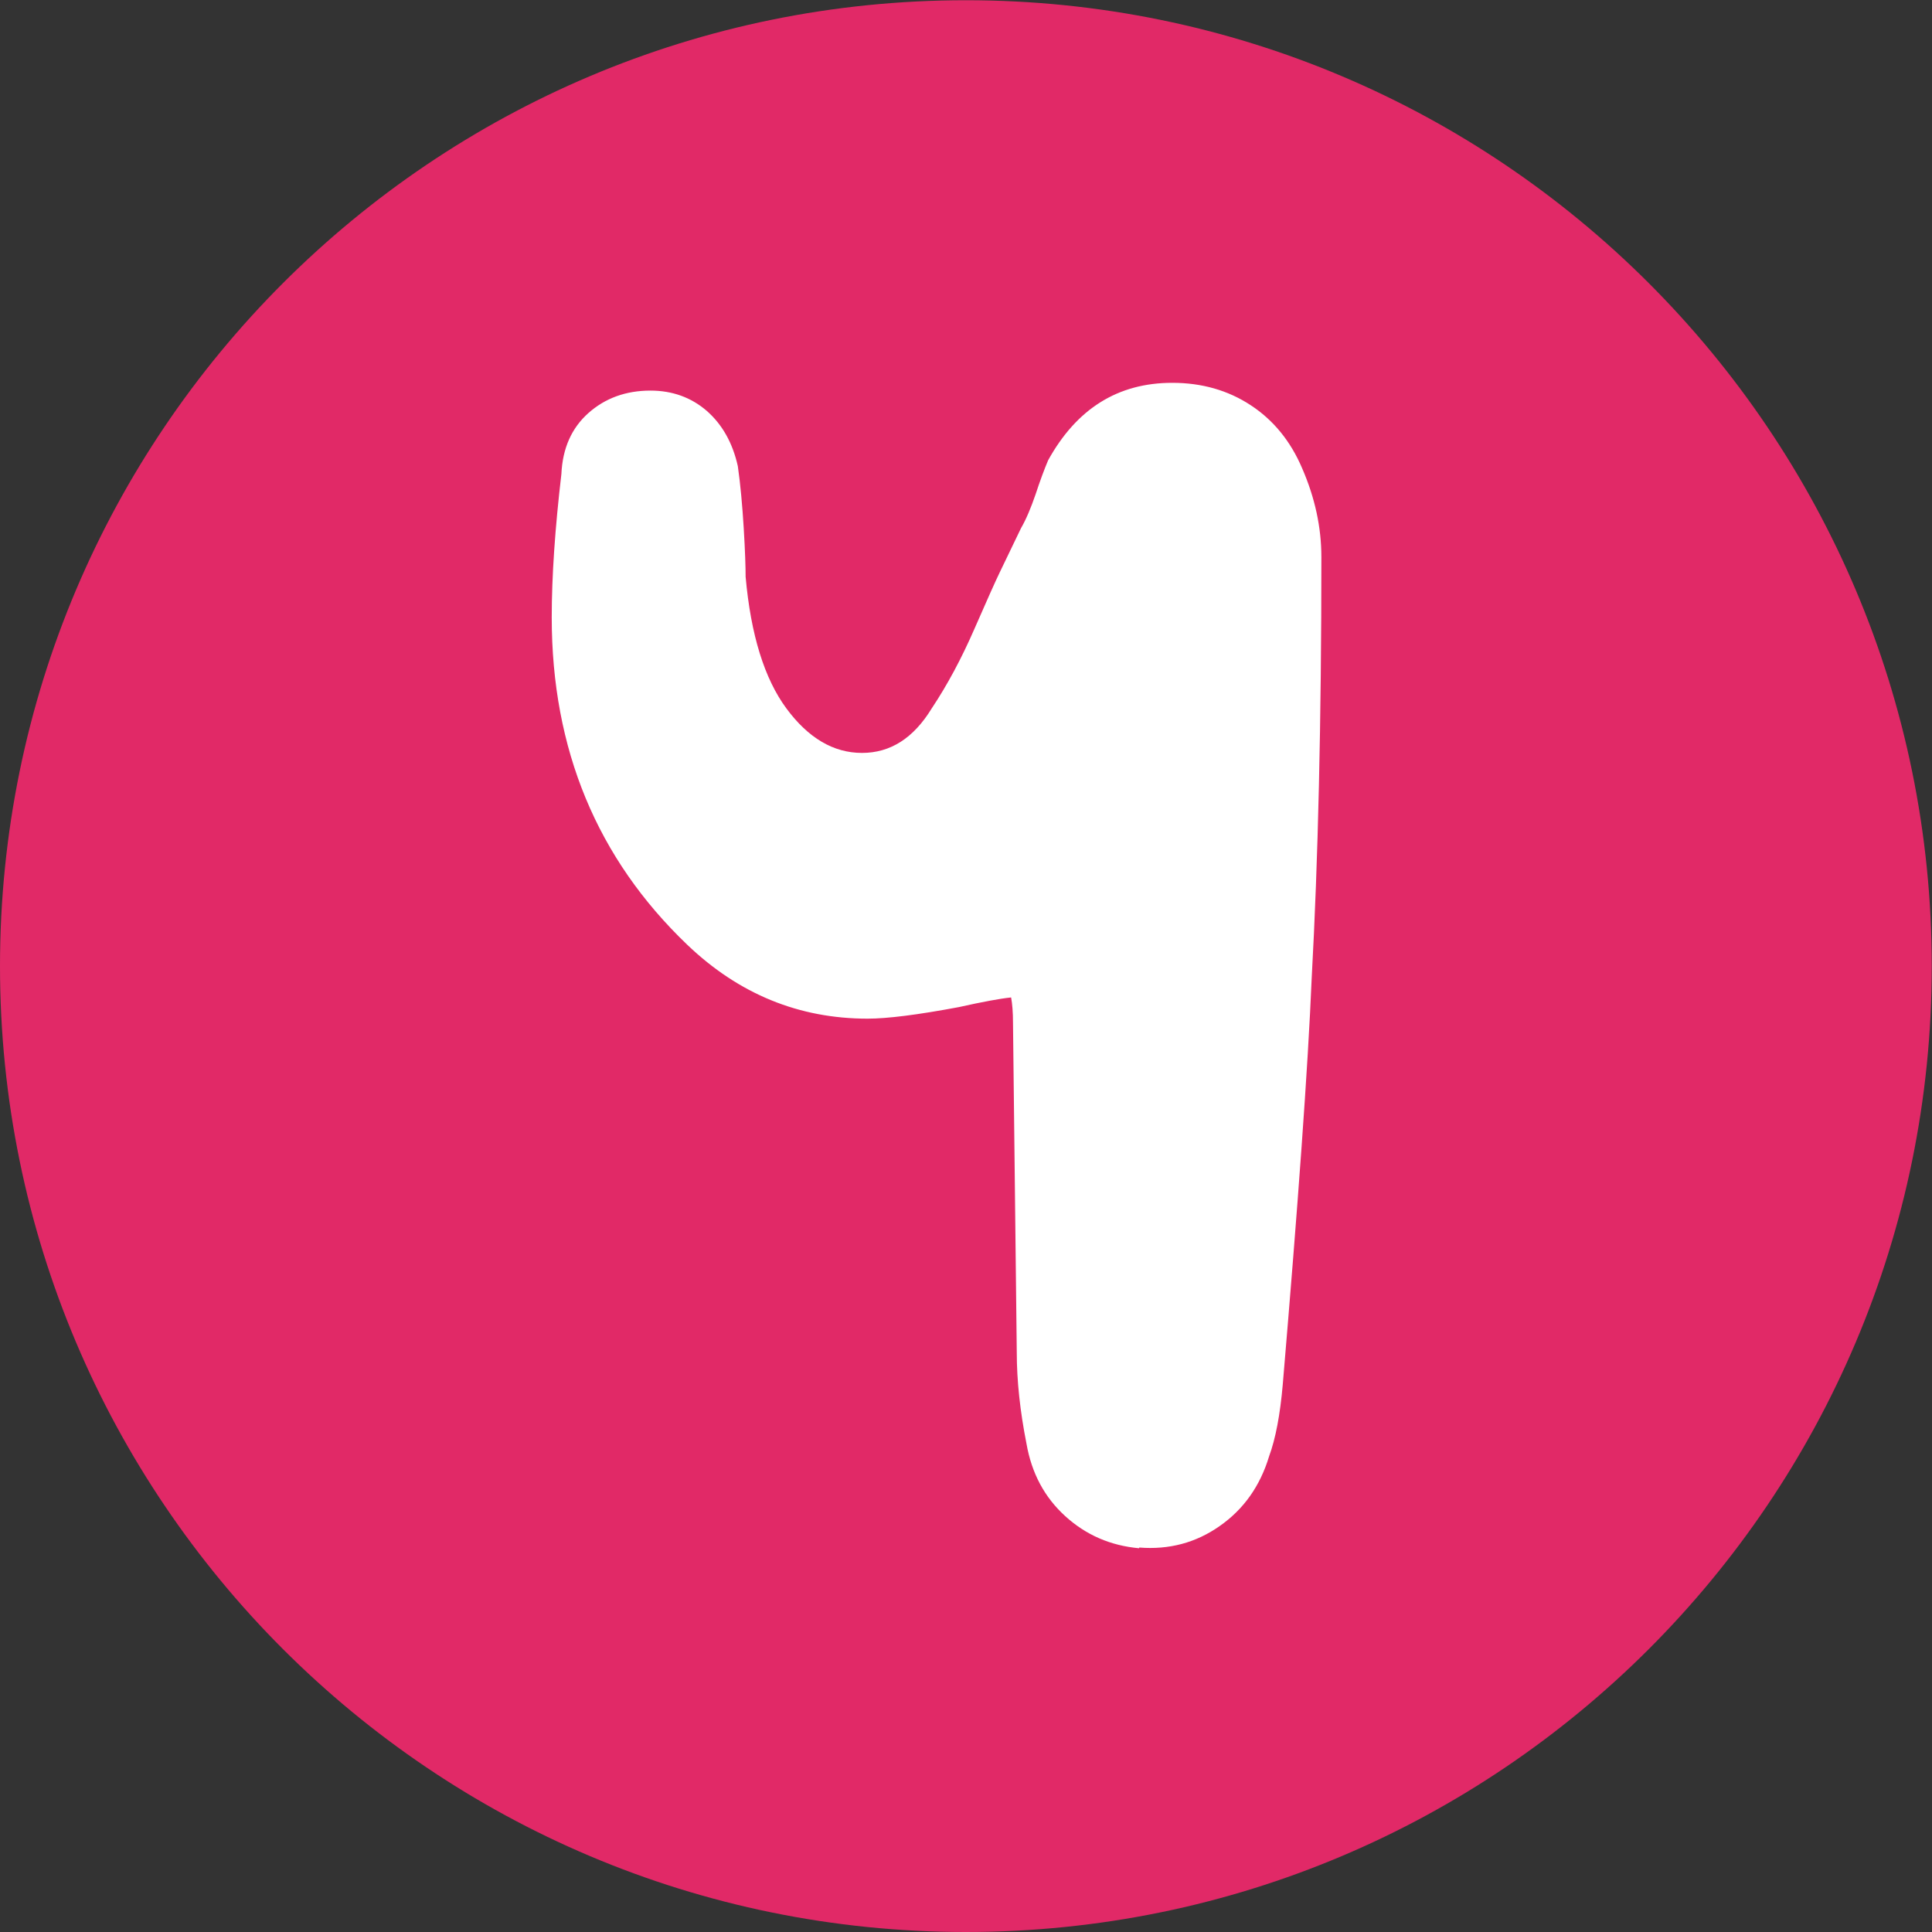 <?xml version="1.0" encoding="UTF-8"?> <svg xmlns="http://www.w3.org/2000/svg" xmlns:xlink="http://www.w3.org/1999/xlink" xmlns:xodm="http://www.corel.com/coreldraw/odm/2003" xml:space="preserve" width="13.229mm" height="13.229mm" version="1.1" style="shape-rendering:geometricPrecision; text-rendering:geometricPrecision; image-rendering:optimizeQuality; fill-rule:evenodd; clip-rule:evenodd" viewBox="0 0 82.01 82.01"><rect x="0" y="0" width="82.01" height="82.01" fill="#333333" stroke="none"/> <defs> <style type="text/css"> .fil0 {fill:#E12967} .fil1 {fill:white;fill-rule:nonzero} </style> </defs> <g id="Слой_x0020_1">  <path class="fil0" d="M41 82.01c-22.64,0 -41,-18.36 -41,-41 0,-22.64 18.36,-41 41,-41 22.64,0 41,18.36 41,41 0,22.64 -18.36,41 -41,41z"></path> <path class="fil1" d="M48.35 65.72c-1.21,-0.11 -2.25,-0.56 -3.13,-1.36 -0.88,-0.8 -1.43,-1.82 -1.65,-3.09 -0.27,-1.37 -0.41,-2.66 -0.41,-3.87l-0.16 -13.99c0,-0.44 -0.03,-0.8 -0.08,-1.07 -0.49,0.05 -1.23,0.19 -2.22,0.41 -1.76,0.33 -3.04,0.49 -3.87,0.49 -2.91,0 -5.46,-1.04 -7.65,-3.13 -3.84,-3.67 -5.76,-8.31 -5.76,-13.9 0,-1.75 0.14,-3.78 0.41,-6.09 0.05,-1.1 0.44,-1.96 1.15,-2.59 0.71,-0.63 1.59,-0.95 2.63,-0.95 0.93,0 1.73,0.29 2.39,0.86 0.66,0.58 1.1,1.36 1.32,2.35 0.11,0.77 0.19,1.65 0.25,2.63 0.06,0.99 0.08,1.67 0.08,2.06 0.22,2.47 0.8,4.33 1.73,5.59 0.93,1.26 2,1.89 3.21,1.89 1.21,0 2.19,-0.63 2.96,-1.89 0.66,-0.99 1.26,-2.11 1.81,-3.37 0.55,-1.26 0.91,-2.06 1.07,-2.39l0.91 -1.89c0.22,-0.38 0.42,-0.86 0.62,-1.44 0.19,-0.58 0.37,-1.06 0.53,-1.44 1.21,-2.19 2.96,-3.29 5.27,-3.29 1.26,0 2.37,0.32 3.33,0.95 0.96,0.63 1.69,1.52 2.18,2.67 0.55,1.26 0.82,2.52 0.82,3.78 0,6.97 -0.14,12.92 -0.41,17.85 -0.16,3.84 -0.58,9.6 -1.23,17.28 -0.11,1.26 -0.3,2.28 -0.58,3.04 -0.38,1.26 -1.08,2.25 -2.1,2.96 -1.01,0.71 -2.15,1.01 -3.41,0.91z"></path> </g> </svg> 